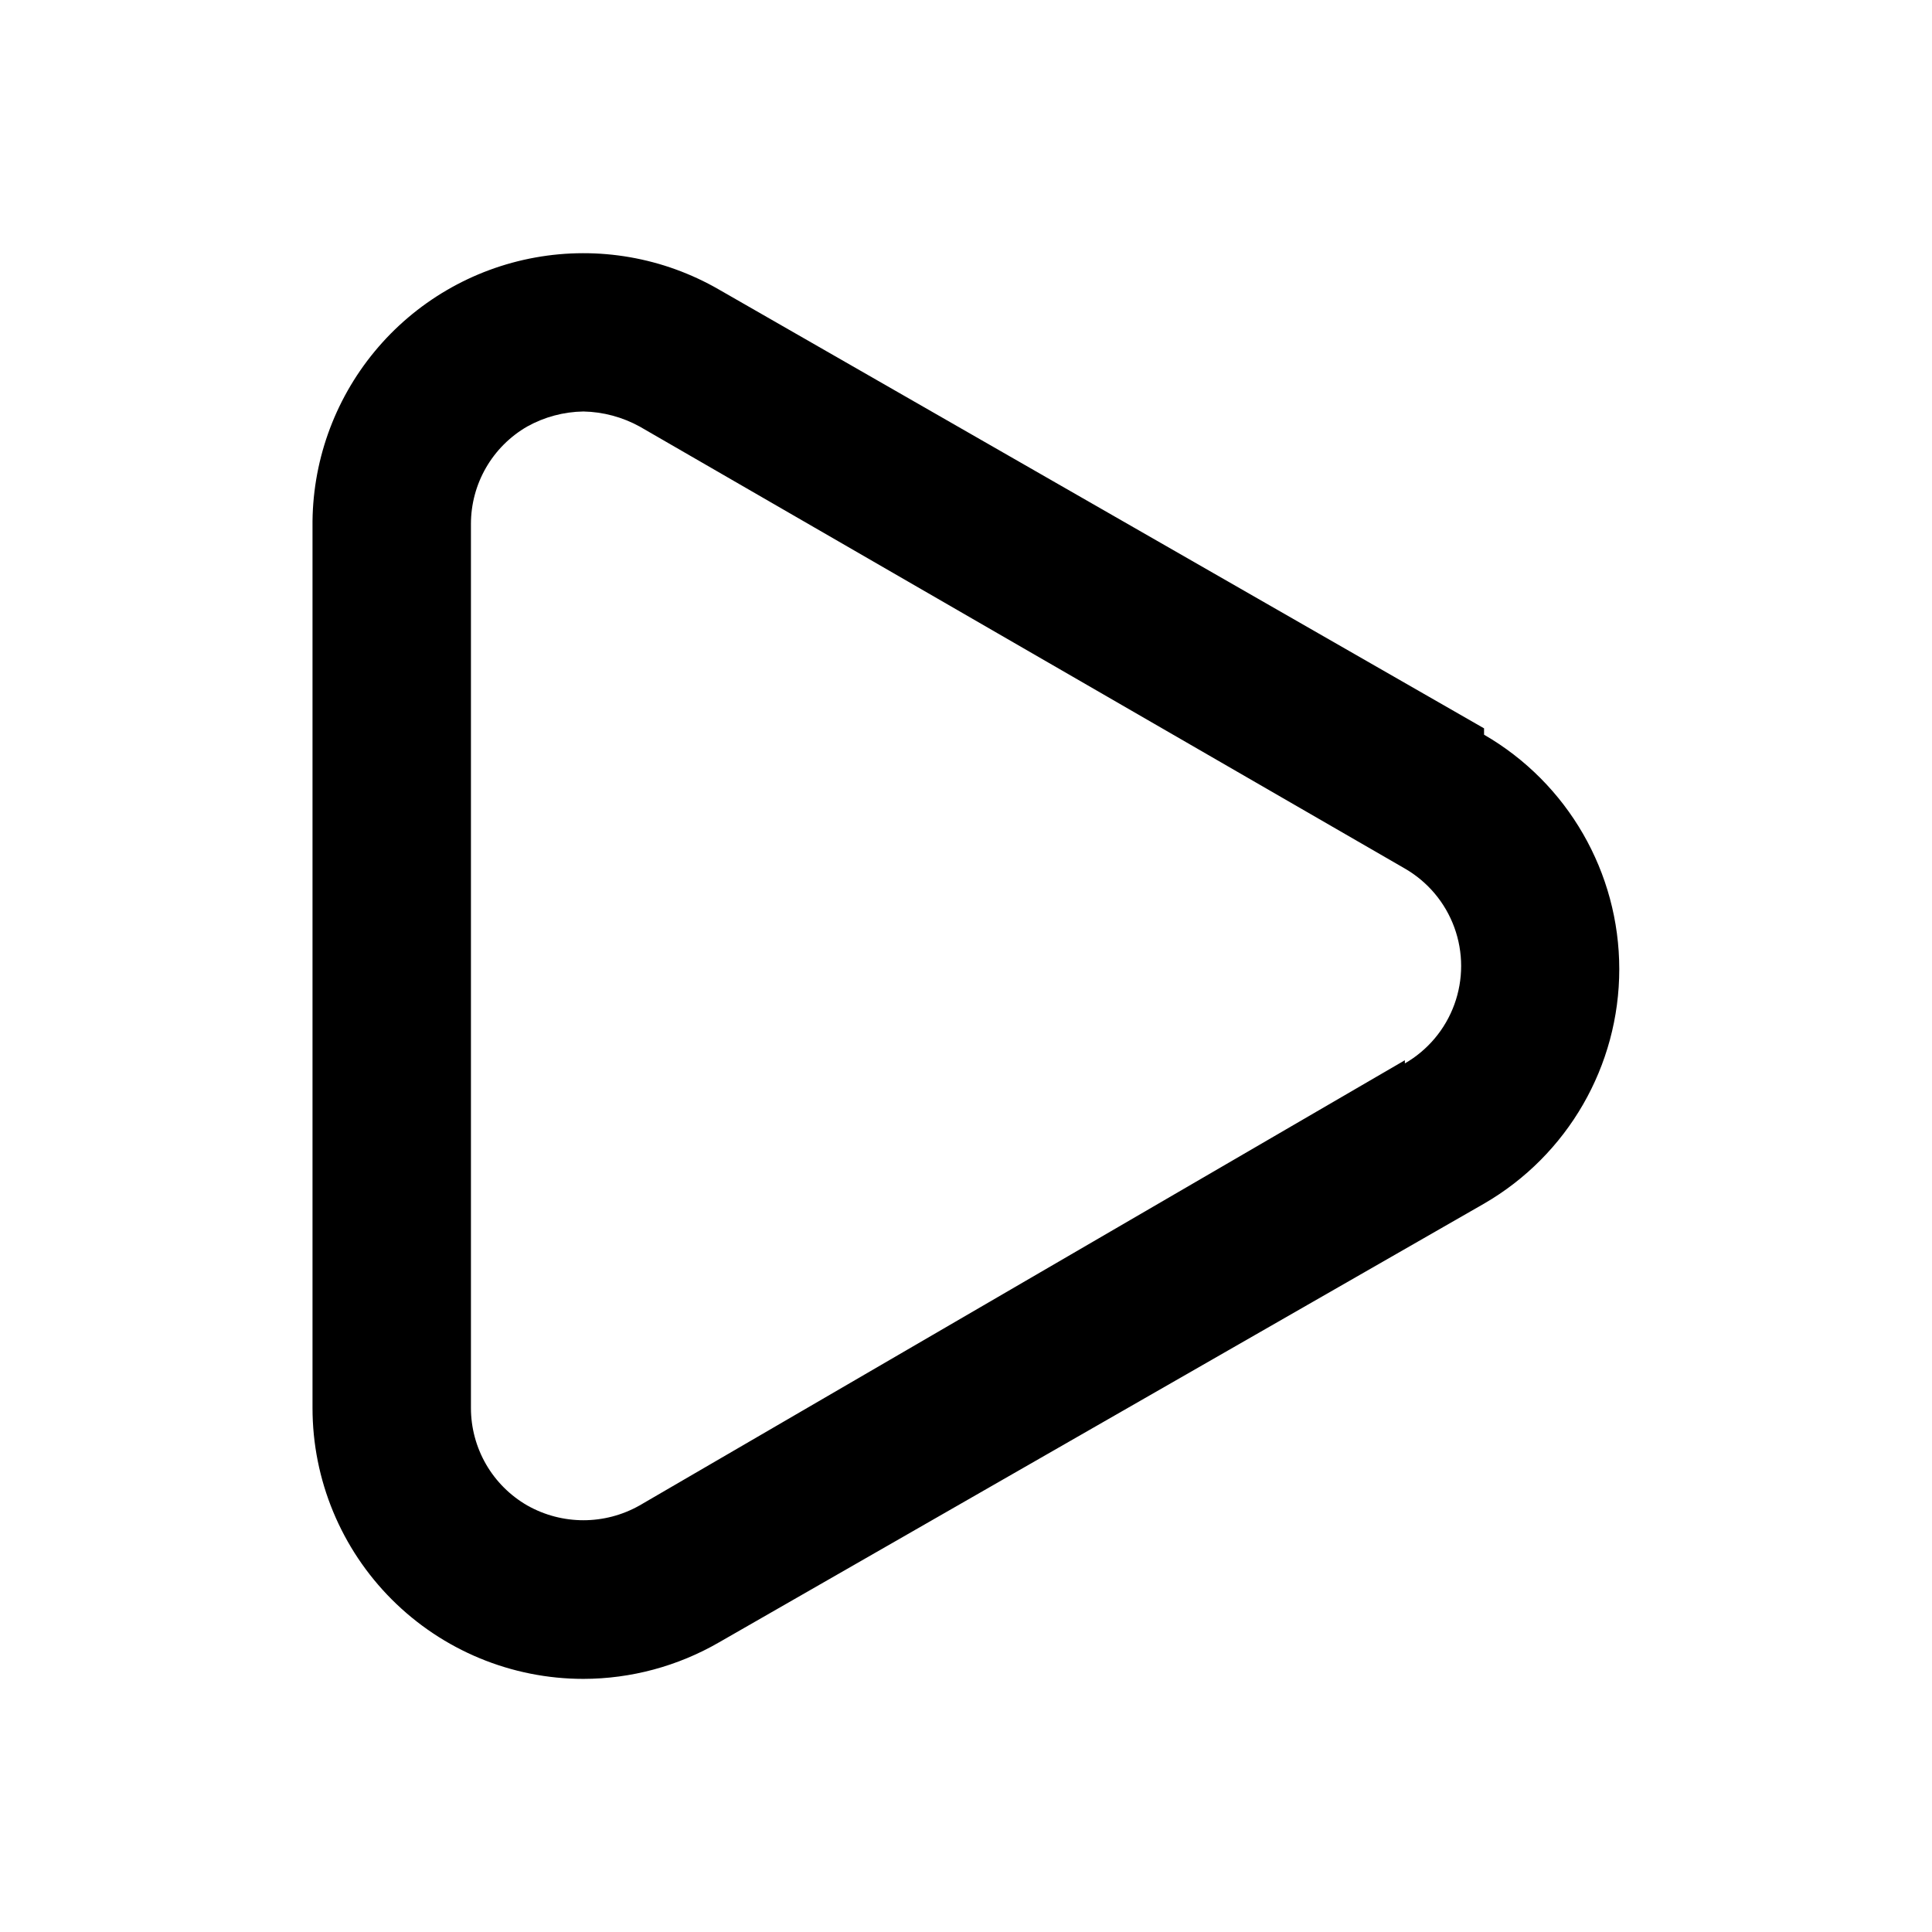 <?xml version="1.0" encoding="UTF-8"?>
<!-- The Best Svg Icon site in the world: iconSvg.co, Visit us! https://iconsvg.co -->
<svg fill="#000000" width="800px" height="800px" version="1.1" viewBox="144 144 512 512" xmlns="http://www.w3.org/2000/svg">
 <path d="m537.29 337.02-202.78-116.3c-14.699-8.488-31.926-11.492-48.629-8.484-16.703 3.008-31.801 11.836-42.609 24.918-10.812 13.082-16.641 29.57-16.453 46.543v233.43c0 19.043 7.566 37.305 21.027 50.766 13.465 13.465 31.727 21.027 50.766 21.027 12.605-0.02 24.984-3.352 35.898-9.656l202.78-116.29c22.176-12.836 35.832-36.516 35.832-62.137 0-25.625-13.656-49.305-35.832-62.137zm-20.992 87.957-202.78 117.97c-9.246 5.242-20.562 5.242-29.809 0-4.531-2.617-8.297-6.379-10.914-10.91-2.613-4.535-3.992-9.676-3.992-14.91v-234.27c0-5.234 1.379-10.375 3.992-14.906 2.617-4.535 6.383-8.297 10.914-10.914 4.562-2.539 9.684-3.906 14.902-3.988 5.219 0.105 10.332 1.477 14.906 3.988l202.79 117.14h-0.004c6.074 3.5 10.719 9.031 13.117 15.621 2.398 6.586 2.398 13.809 0 20.395-2.398 6.59-7.043 12.121-13.117 15.625z"/>
</svg>